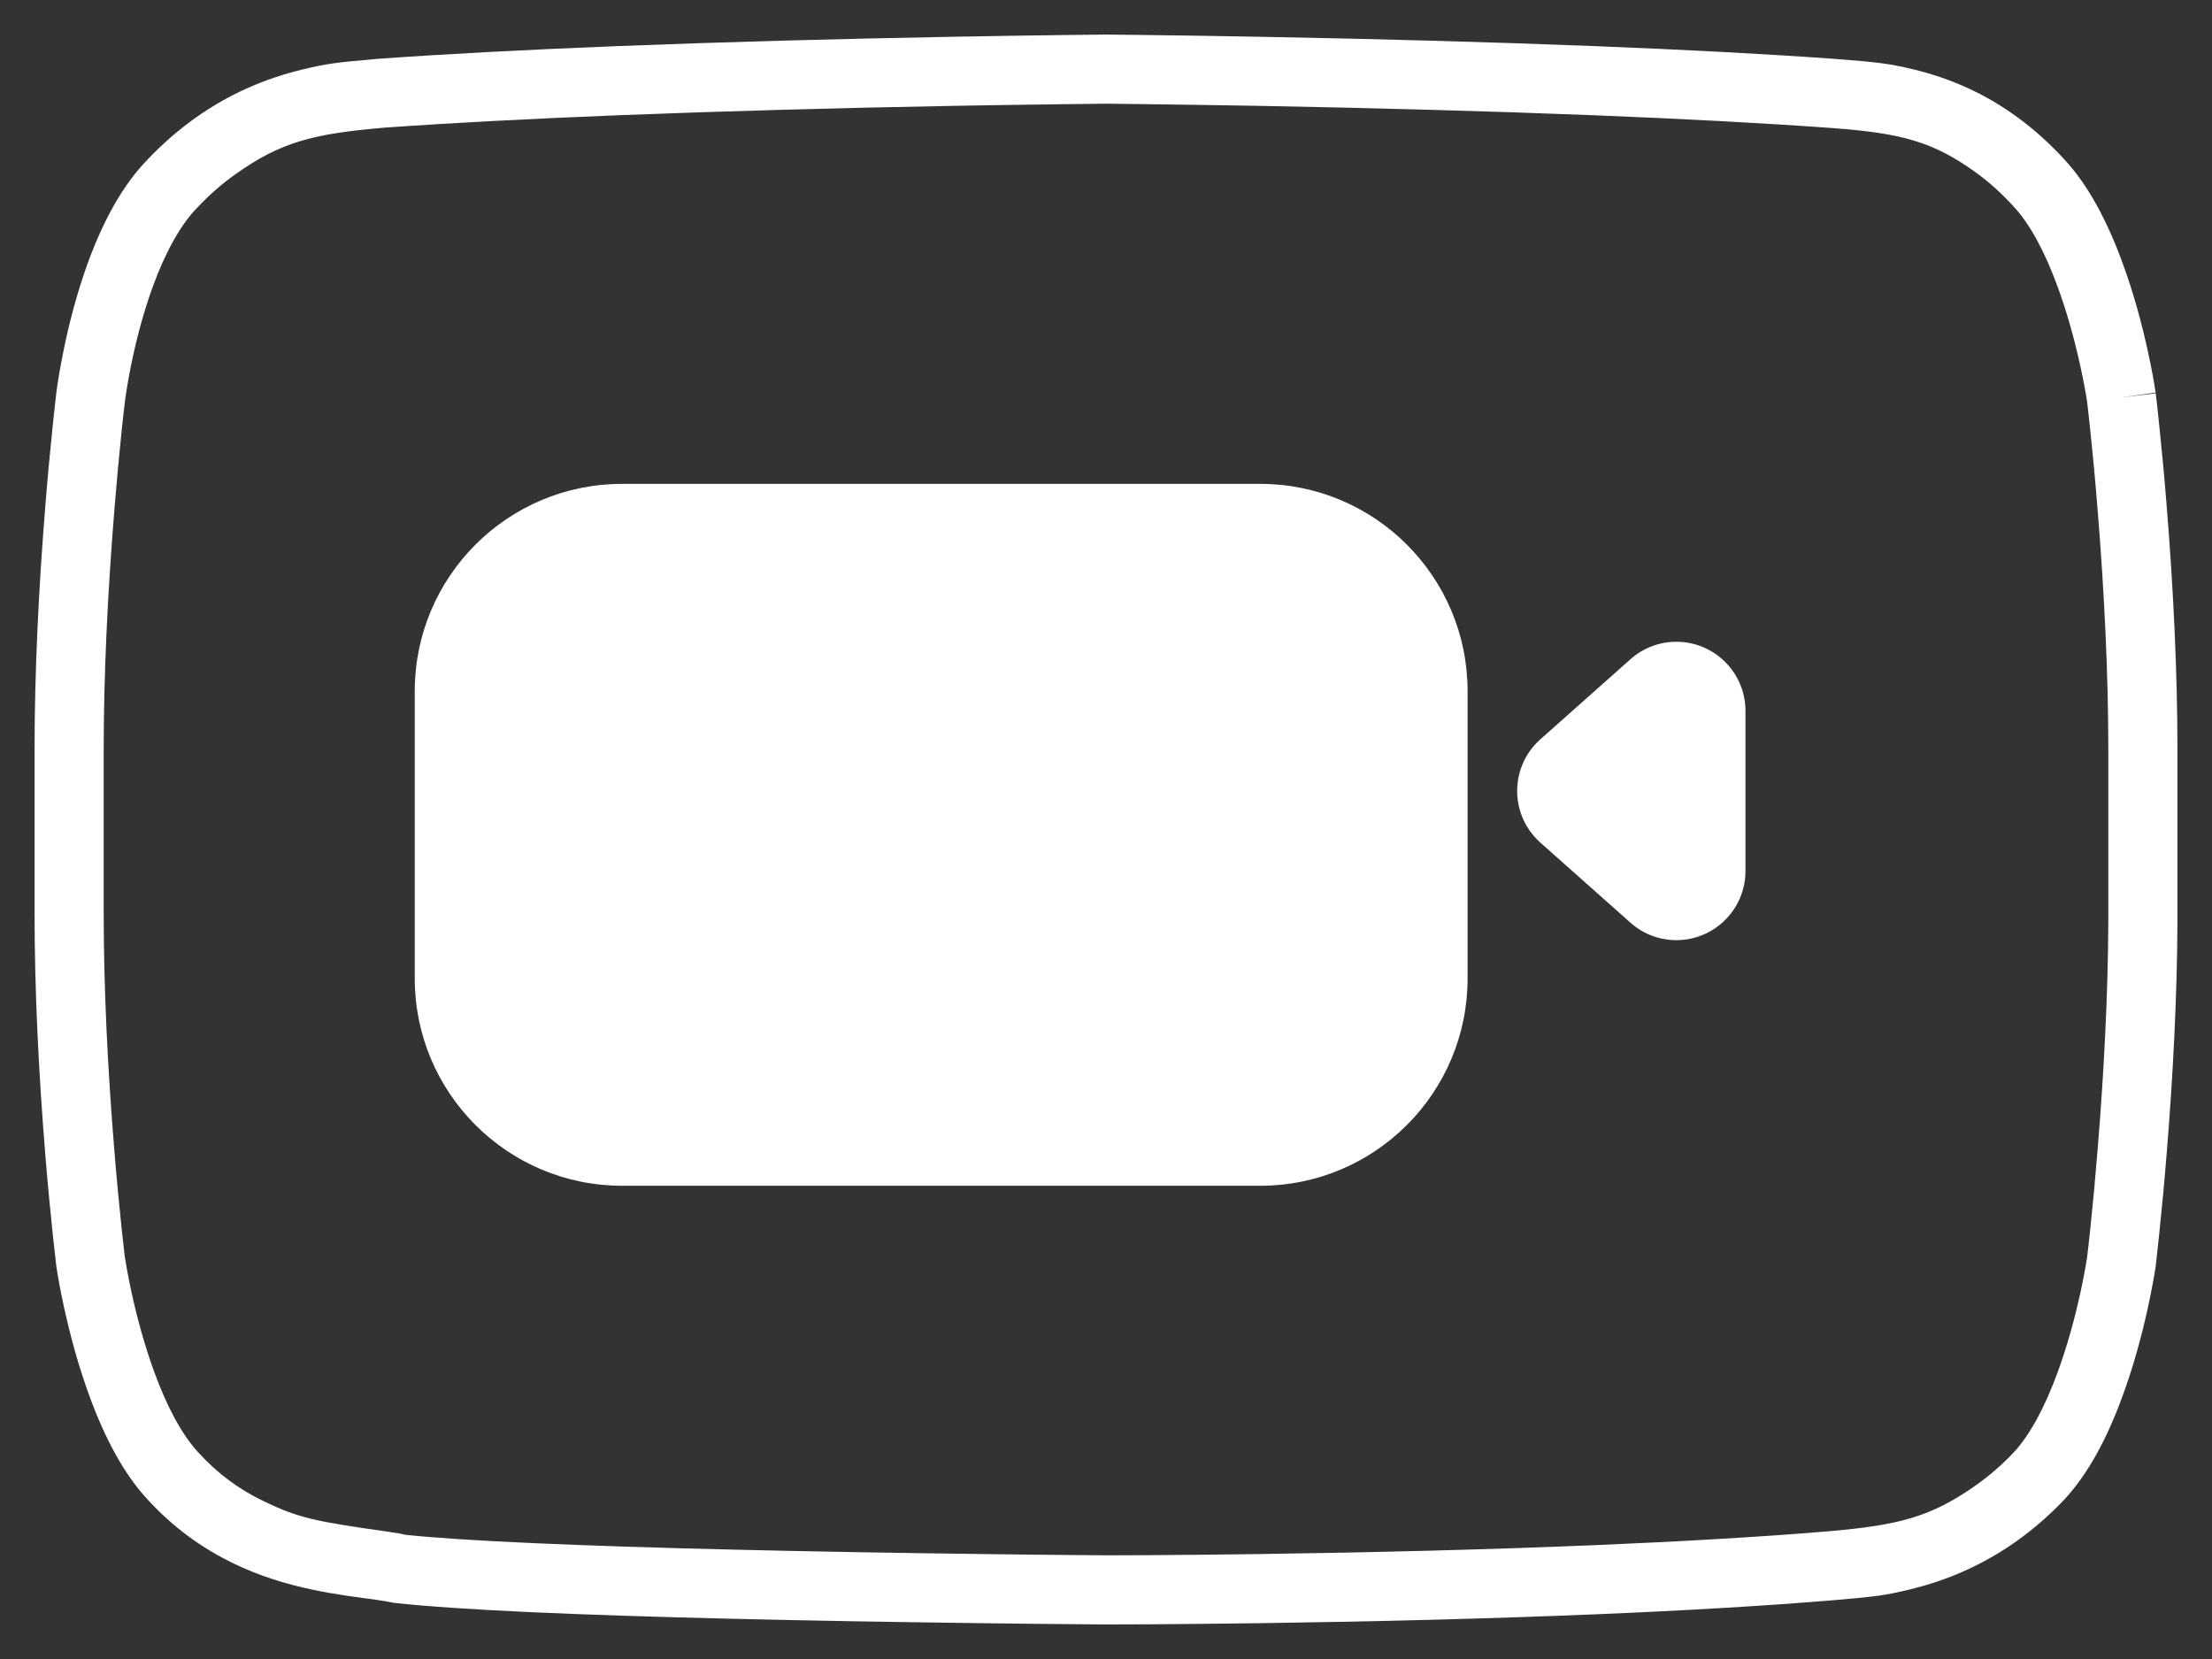 <?xml version="1.0" encoding="UTF-8"?>
<svg width="32px" height="24px" viewBox="0 0 32 24" version="1.1" xmlns="http://www.w3.org/2000/svg" xmlns:xlink="http://www.w3.org/1999/xlink">
    <rect x="0" y="0" width="32" height="24" fill="#333333" stroke="none"/>
    <!-- Generator: sketchtool 51 (57462) - http://www.bohemiancoding.com/sketch -->
    <title>2BAACF3D-2031-405D-91B9-ECFEC98E565C</title>
    <desc>Created with sketchtool.</desc>
    <defs></defs>
    <g id="Index" stroke="none" stroke-width="1" fill="none" fill-rule="evenodd">
        <g transform="translate(-17, -2885)" fill="#FFFFFF" id="Group-25">
            <g transform="translate(17, 2885)">
                <path d="M9,7 L18.231,7 C19.888,7 21.231,8.343 21.231,10 L21.231,14.154 C21.231,15.811 19.888,17.154 18.231,17.154 L9,17.154 C7.343,17.154 6,15.811 6,14.154 L6,10 C6,8.343 7.343,7 9,7 Z M22.284,12.19 C22.255,12.164 22.227,12.136 22.201,12.107 C21.834,11.694 21.871,11.062 22.284,10.695 L23.587,9.537 C23.77,9.374 24.006,9.284 24.251,9.284 C24.803,9.284 25.251,9.732 25.251,10.284 L25.251,12.601 C25.251,12.846 25.161,13.082 24.998,13.265 C24.631,13.678 23.999,13.715 23.587,13.348 L22.284,12.19 Z" id="Combined-Shape"></path>
                <path d="M30.097,5.303 C30.011,4.909 29.901,4.515 29.768,4.151 C29.583,3.644 29.367,3.242 29.13,2.987 C28.959,2.799 28.78,2.638 28.593,2.502 C27.962,2.042 27.491,1.928 26.53,1.854 C25.483,1.778 24.333,1.718 23.05,1.667 C21.508,1.606 19.854,1.562 18.2,1.531 C17.621,1.521 17.084,1.513 16.601,1.507 C16.312,1.503 16.106,1.501 16.004,1.5 C15.894,1.501 15.688,1.503 15.399,1.507 C14.916,1.513 14.379,1.521 13.8,1.531 C12.146,1.562 10.492,1.606 8.95,1.667 C7.667,1.718 6.517,1.778 5.544,1.848 C4.538,1.936 4.066,2.05 3.402,2.523 C3.214,2.657 3.034,2.813 2.857,3 C2.612,3.25 2.392,3.648 2.209,4.15 C2.078,4.511 1.973,4.903 1.894,5.295 C1.847,5.53 1.819,5.711 1.807,5.81 C1.797,5.887 1.781,6.034 1.759,6.24 C1.723,6.585 1.687,6.97 1.654,7.384 C1.558,8.567 1.5,9.749 1.5,10.85 L1.5,13.2 C1.5,14.3 1.558,15.473 1.654,16.64 C1.687,17.049 1.723,17.428 1.759,17.767 C1.781,17.969 1.797,18.113 1.805,18.179 C1.82,18.278 1.852,18.46 1.903,18.697 C1.989,19.091 2.099,19.485 2.232,19.849 C2.417,20.356 2.633,20.758 2.87,21.013 C3.149,21.32 3.465,21.551 3.822,21.721 C4.315,21.958 4.564,22.01 5.57,22.152 C5.718,22.173 5.823,22.191 5.863,22.203 C6.72,22.293 8.373,22.364 10.577,22.417 C11.764,22.446 13.036,22.467 14.308,22.483 C14.753,22.489 15.166,22.493 15.537,22.496 C15.76,22.498 15.919,22.499 16,22.5 C16.11,22.5 16.316,22.499 16.605,22.498 C17.087,22.495 17.624,22.49 18.202,22.482 C19.855,22.459 21.508,22.418 23.049,22.354 C24.331,22.3 25.479,22.234 26.456,22.152 C27.462,22.064 27.934,21.95 28.598,21.477 C28.786,21.343 28.966,21.187 29.133,21.01 C29.367,20.758 29.583,20.356 29.768,19.849 C29.901,19.485 30.011,19.091 30.097,18.697 C30.148,18.46 30.18,18.278 30.193,18.19 C30.203,18.113 30.219,17.966 30.241,17.76 C30.277,17.416 30.313,17.033 30.346,16.622 C30.438,15.501 30.495,14.383 30.5,13.342 C30.5,13.271 30.5,13.271 30.5,13.2 L30.5,10.85 C30.5,9.749 30.442,8.567 30.346,7.384 C30.313,6.97 30.277,6.585 30.241,6.24 C30.22,6.039 30.203,5.894 30.194,5.816 C30.179,5.715 30.147,5.535 30.097,5.303 Z M31.186,5.69 C31.196,5.772 31.213,5.924 31.235,6.136 C31.272,6.489 31.309,6.881 31.343,7.303 C31.441,8.511 31.5,9.719 31.5,10.85 L31.5,13.2 C31.5,13.273 31.5,13.273 31.5,13.347 C31.495,14.416 31.437,15.558 31.343,16.703 C31.309,17.123 31.272,17.513 31.235,17.865 C31.213,18.076 31.196,18.228 31.185,18.321 C31.167,18.443 31.131,18.648 31.074,18.91 C30.979,19.346 30.858,19.782 30.707,20.193 C30.481,20.813 30.207,21.323 29.863,21.694 C29.647,21.922 29.418,22.12 29.178,22.291 C28.691,22.638 28.174,22.862 27.627,22.994 C27.264,23.081 27.158,23.094 26.542,23.148 C25.546,23.231 24.385,23.299 23.091,23.353 C21.539,23.417 19.878,23.459 18.216,23.482 C17.635,23.49 17.095,23.495 16.611,23.498 C16.32,23.499 16.111,23.5 15.997,23.5 C15.911,23.499 15.752,23.498 15.528,23.496 C15.156,23.493 14.742,23.489 14.296,23.483 C13.02,23.467 11.744,23.446 10.553,23.417 C8.321,23.363 6.652,23.291 5.701,23.188 C5.637,23.174 5.554,23.16 5.43,23.142 C5.419,23.141 5.121,23.1 5.023,23.086 C4.844,23.059 4.687,23.032 4.53,22.999 C4.121,22.913 3.748,22.795 3.39,22.623 C2.92,22.398 2.499,22.091 2.133,21.69 C1.793,21.323 1.519,20.813 1.293,20.193 C1.142,19.782 1.021,19.346 0.926,18.91 C0.869,18.649 0.833,18.443 0.814,18.312 C0.804,18.231 0.787,18.081 0.765,17.872 C0.728,17.526 0.691,17.139 0.657,16.722 C0.559,15.53 0.5,14.331 0.5,13.2 L0.5,10.85 C0.5,9.719 0.559,8.511 0.657,7.303 C0.691,6.881 0.728,6.489 0.765,6.136 C0.787,5.924 0.804,5.772 0.814,5.69 C0.829,5.567 0.861,5.361 0.914,5.098 C1.002,4.66 1.119,4.221 1.269,3.808 C1.497,3.183 1.781,2.669 2.137,2.306 C2.353,2.078 2.582,1.88 2.822,1.709 C3.309,1.362 3.826,1.138 4.373,1.006 C4.736,0.919 4.842,0.906 5.464,0.851 C6.458,0.78 7.617,0.719 8.91,0.668 C10.461,0.607 12.121,0.562 13.781,0.532 C14.362,0.521 14.902,0.513 15.386,0.507 C15.677,0.503 15.885,0.501 16.004,0.5 C16.115,0.501 16.323,0.503 16.614,0.507 C17.098,0.513 17.638,0.521 18.219,0.532 C19.879,0.562 21.539,0.607 23.09,0.668 C24.383,0.719 25.542,0.78 26.544,0.852 C27.166,0.9 27.33,0.919 27.686,1.005 C28.215,1.133 28.714,1.352 29.182,1.694 C29.424,1.87 29.653,2.076 29.867,2.31 C30.207,2.677 30.481,3.187 30.707,3.807 C30.858,4.218 30.979,4.654 31.074,5.09 C31.131,5.352 31.167,5.557 31.184,5.679 L30.69,5.75 L31.186,5.69 Z" id="Shape" fill-rule="nonzero"></path>
            </g>
        </g>
    </g>
</svg>